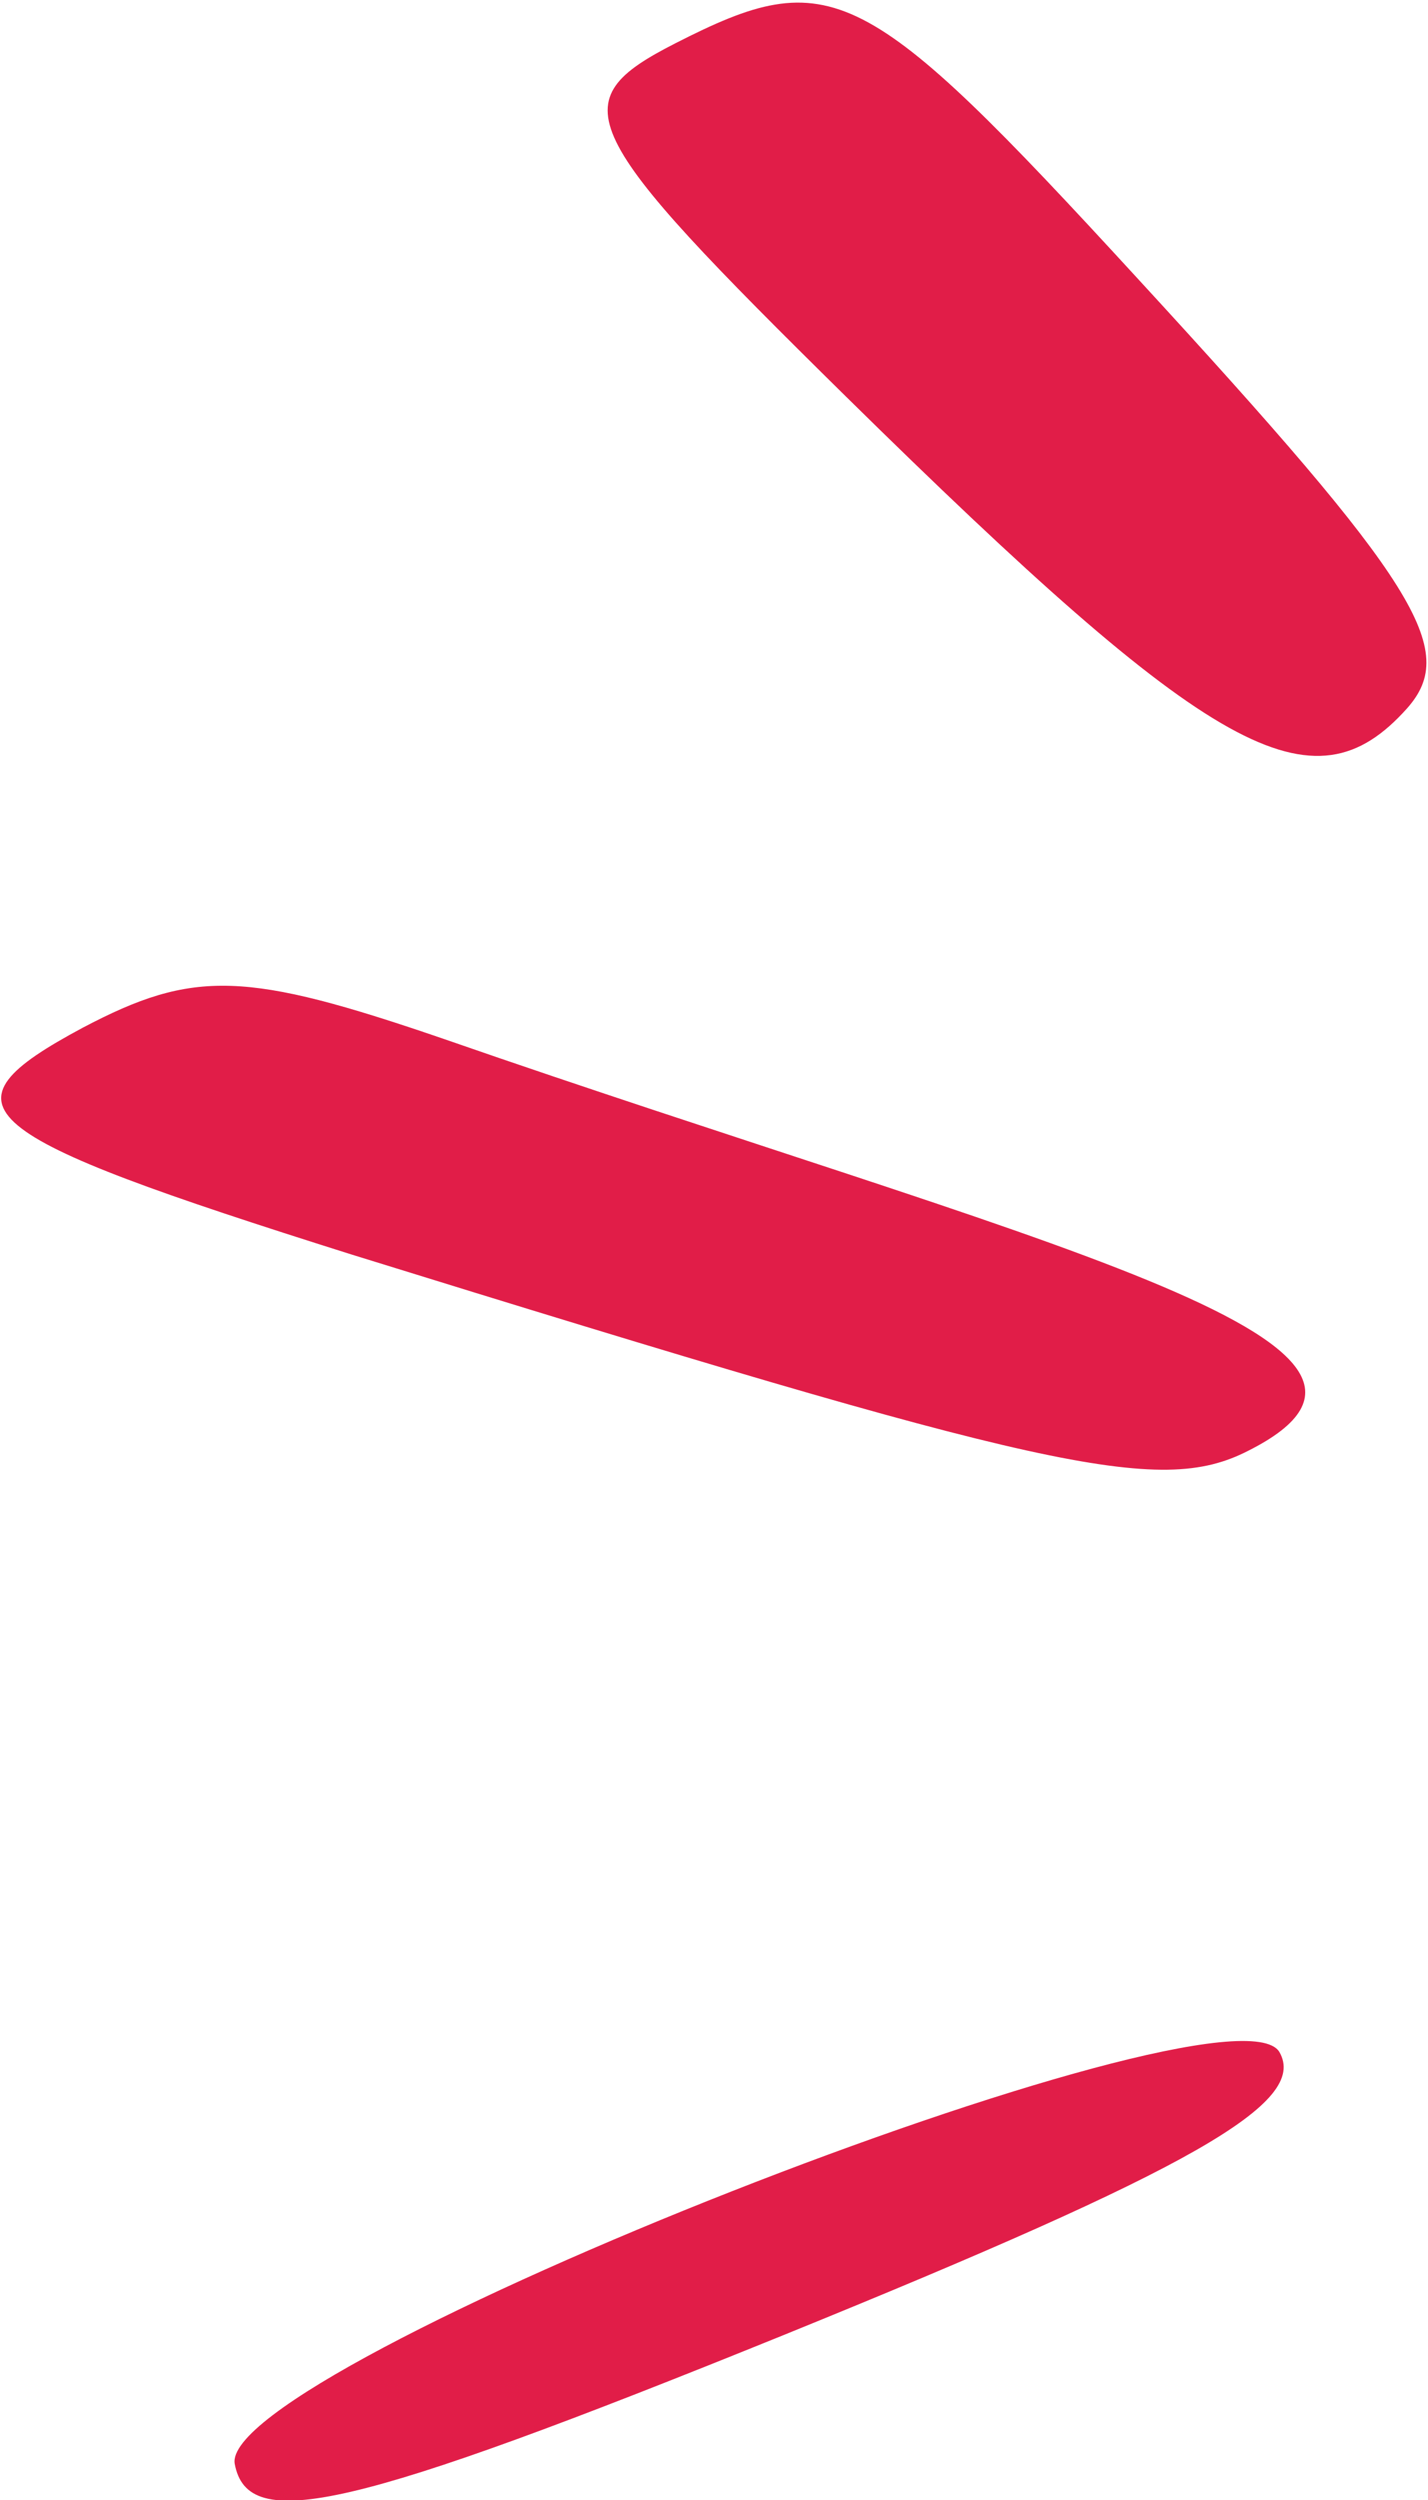 <svg width="16" height="28" viewBox="0 0 16 28" fill="none" xmlns="http://www.w3.org/2000/svg"><g clip-path="url(#clip0_4154_85)"><path d="M14.334 22.981C14.666 23.552 13.359 24.293 8.772 26.156C3.916 28.124 2.775 28.378 2.63 27.595C2.443 26.515 13.774 22.071 14.334 22.981Z" fill="#E11D48"/><path d="M7.569 0.484C9.312 -0.405 9.685 -0.215 12.736 3.108C15.89 6.536 16.347 7.277 15.766 7.933C14.707 9.118 13.587 8.484 9.478 4.441C6.448 1.457 6.282 1.14 7.569 0.484Z" fill="#E11D48"/><path d="M0.928 11.51C2.173 10.854 2.754 10.875 4.975 11.637C11.553 13.923 16.43 15.023 13.981 16.251C12.985 16.759 11.719 16.462 3.937 14.05C-0.359 12.695 -0.732 12.399 0.928 11.51Z" fill="#E11D48"/></g><defs><clipPath id="clip0_4154_85"><rect width="16" height="28" fill="white" transform="matrix(-1 0 0 1 16 0)"/></clipPath></defs></svg>